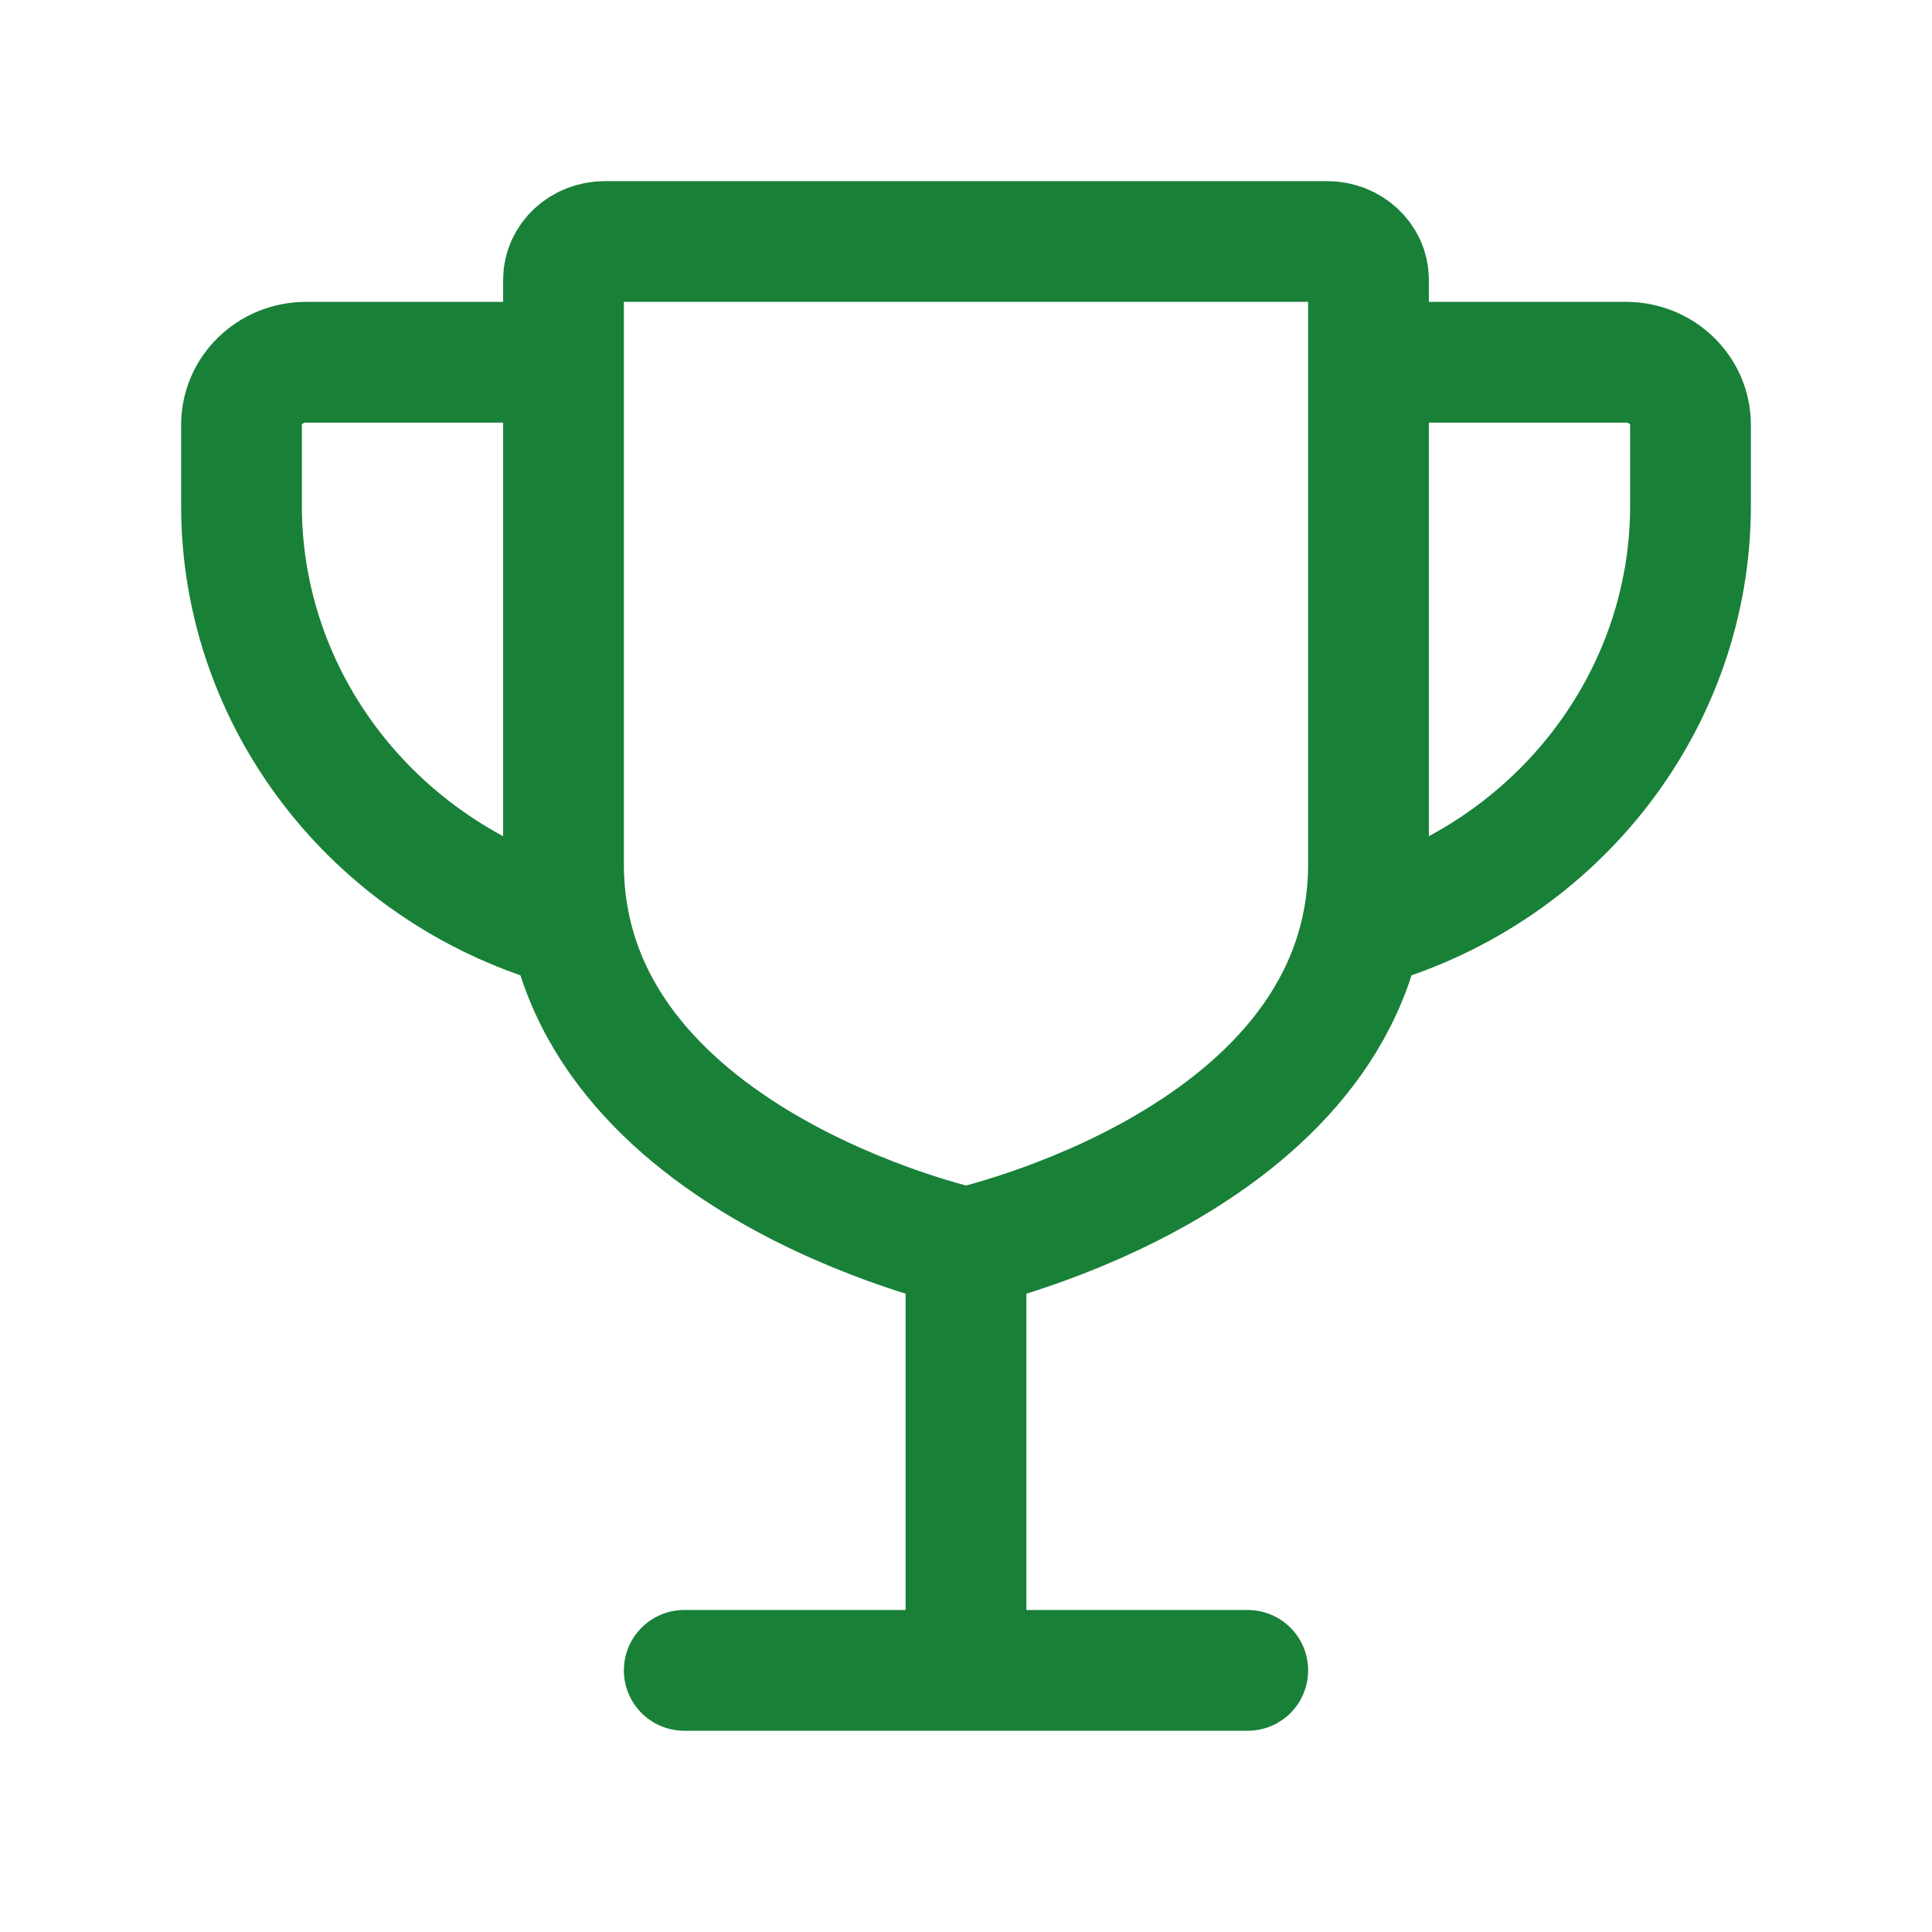 <svg xmlns="http://www.w3.org/2000/svg" width="48" height="48" fill="none"><path stroke="#198038" stroke-linejoin="round" stroke-width="3" d="M14 6.952c0-.526.46-.952 1.025-.952h17.95C33.54 6 34 6.426 34 6.952v14.512C34 28.809 24 31 24 31v10-10s-10-2.19-10-9.536V6.952z" clip-rule="evenodd"/><path stroke="#198038" stroke-width="3" d="M34 9h6.4c.883 0 1.6.696 1.6 1.556v2.009c0 4.809-3.262 9.053-8 10.435M14 9H7.6C6.717 9 6 9.696 6 10.556v2.009C6 17.374 9.262 21.618 14 23"/><path stroke="#198038" stroke-linecap="round" stroke-width="3" d="M17 41.5h14"/></svg>